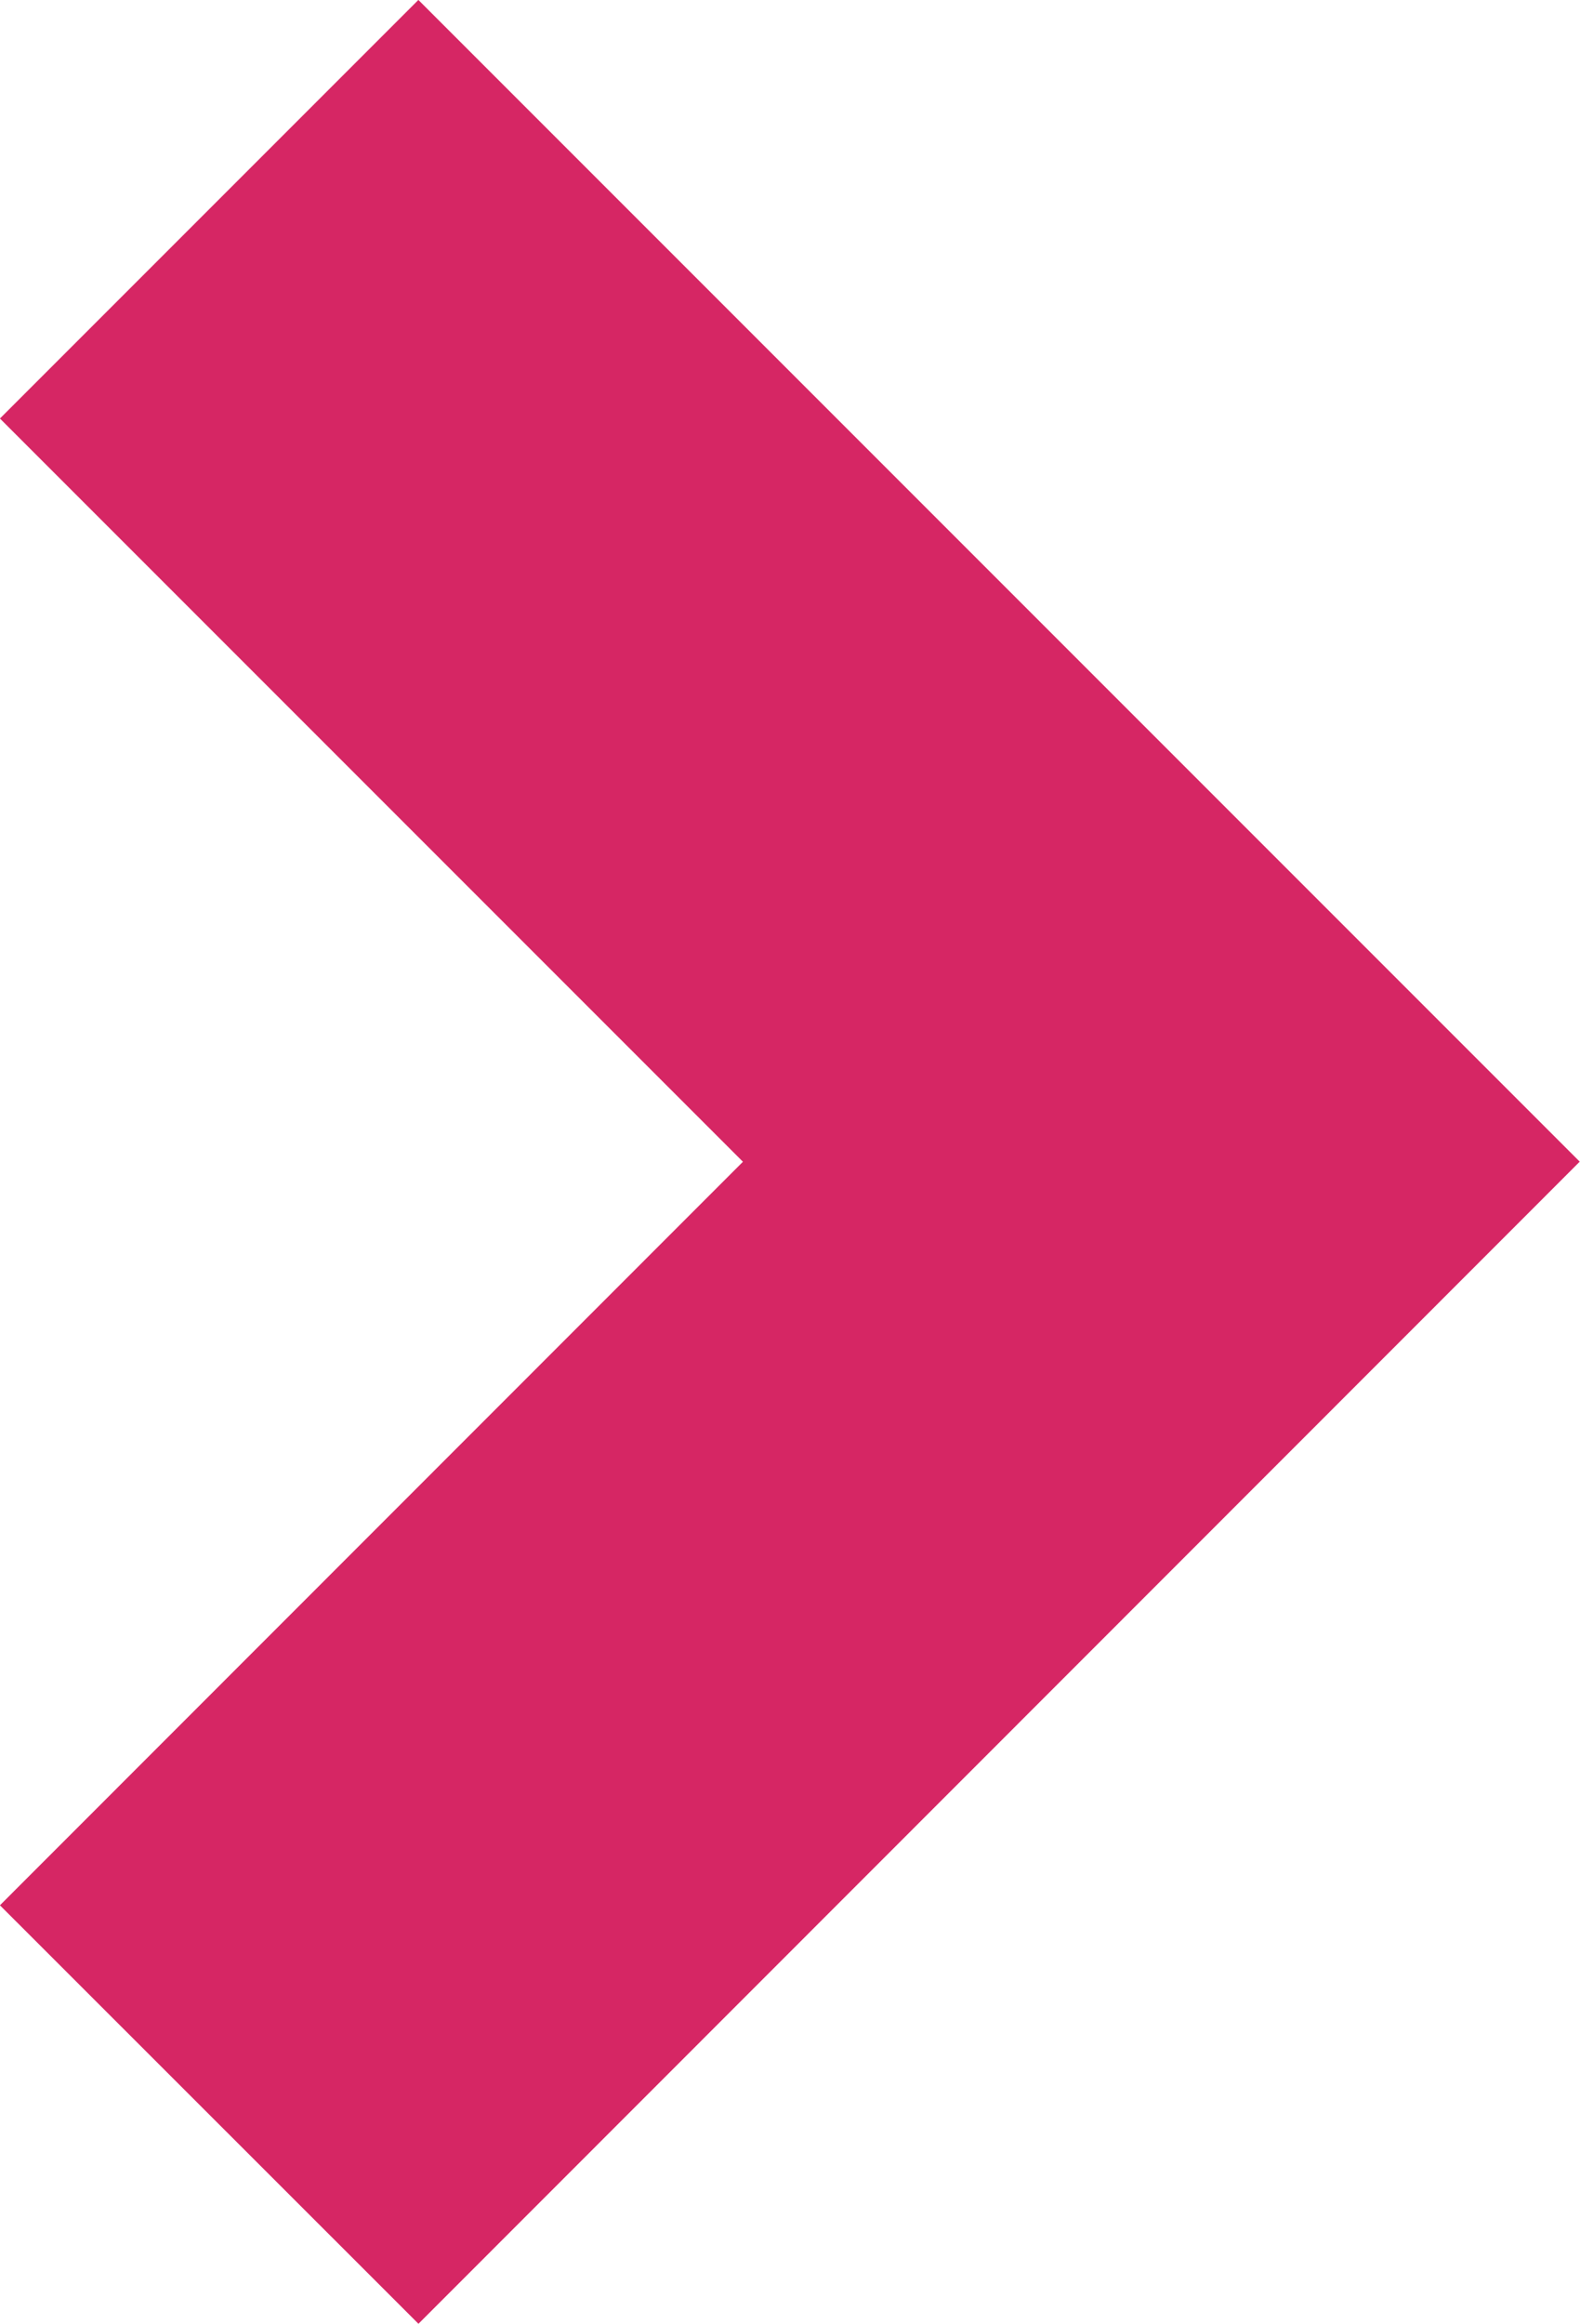 <svg xmlns="http://www.w3.org/2000/svg" width="5.34" height="7.852" viewBox="0 0 5.34 7.852">
  <path id="Path_7279" data-name="Path 7279" d="M0,5.023,2.511,2.511,0,0" transform="translate(1.414 1.414)" fill="none" stroke="#d62664" stroke-linecap="square" stroke-miterlimit="10" stroke-width="2"/>
</svg>
